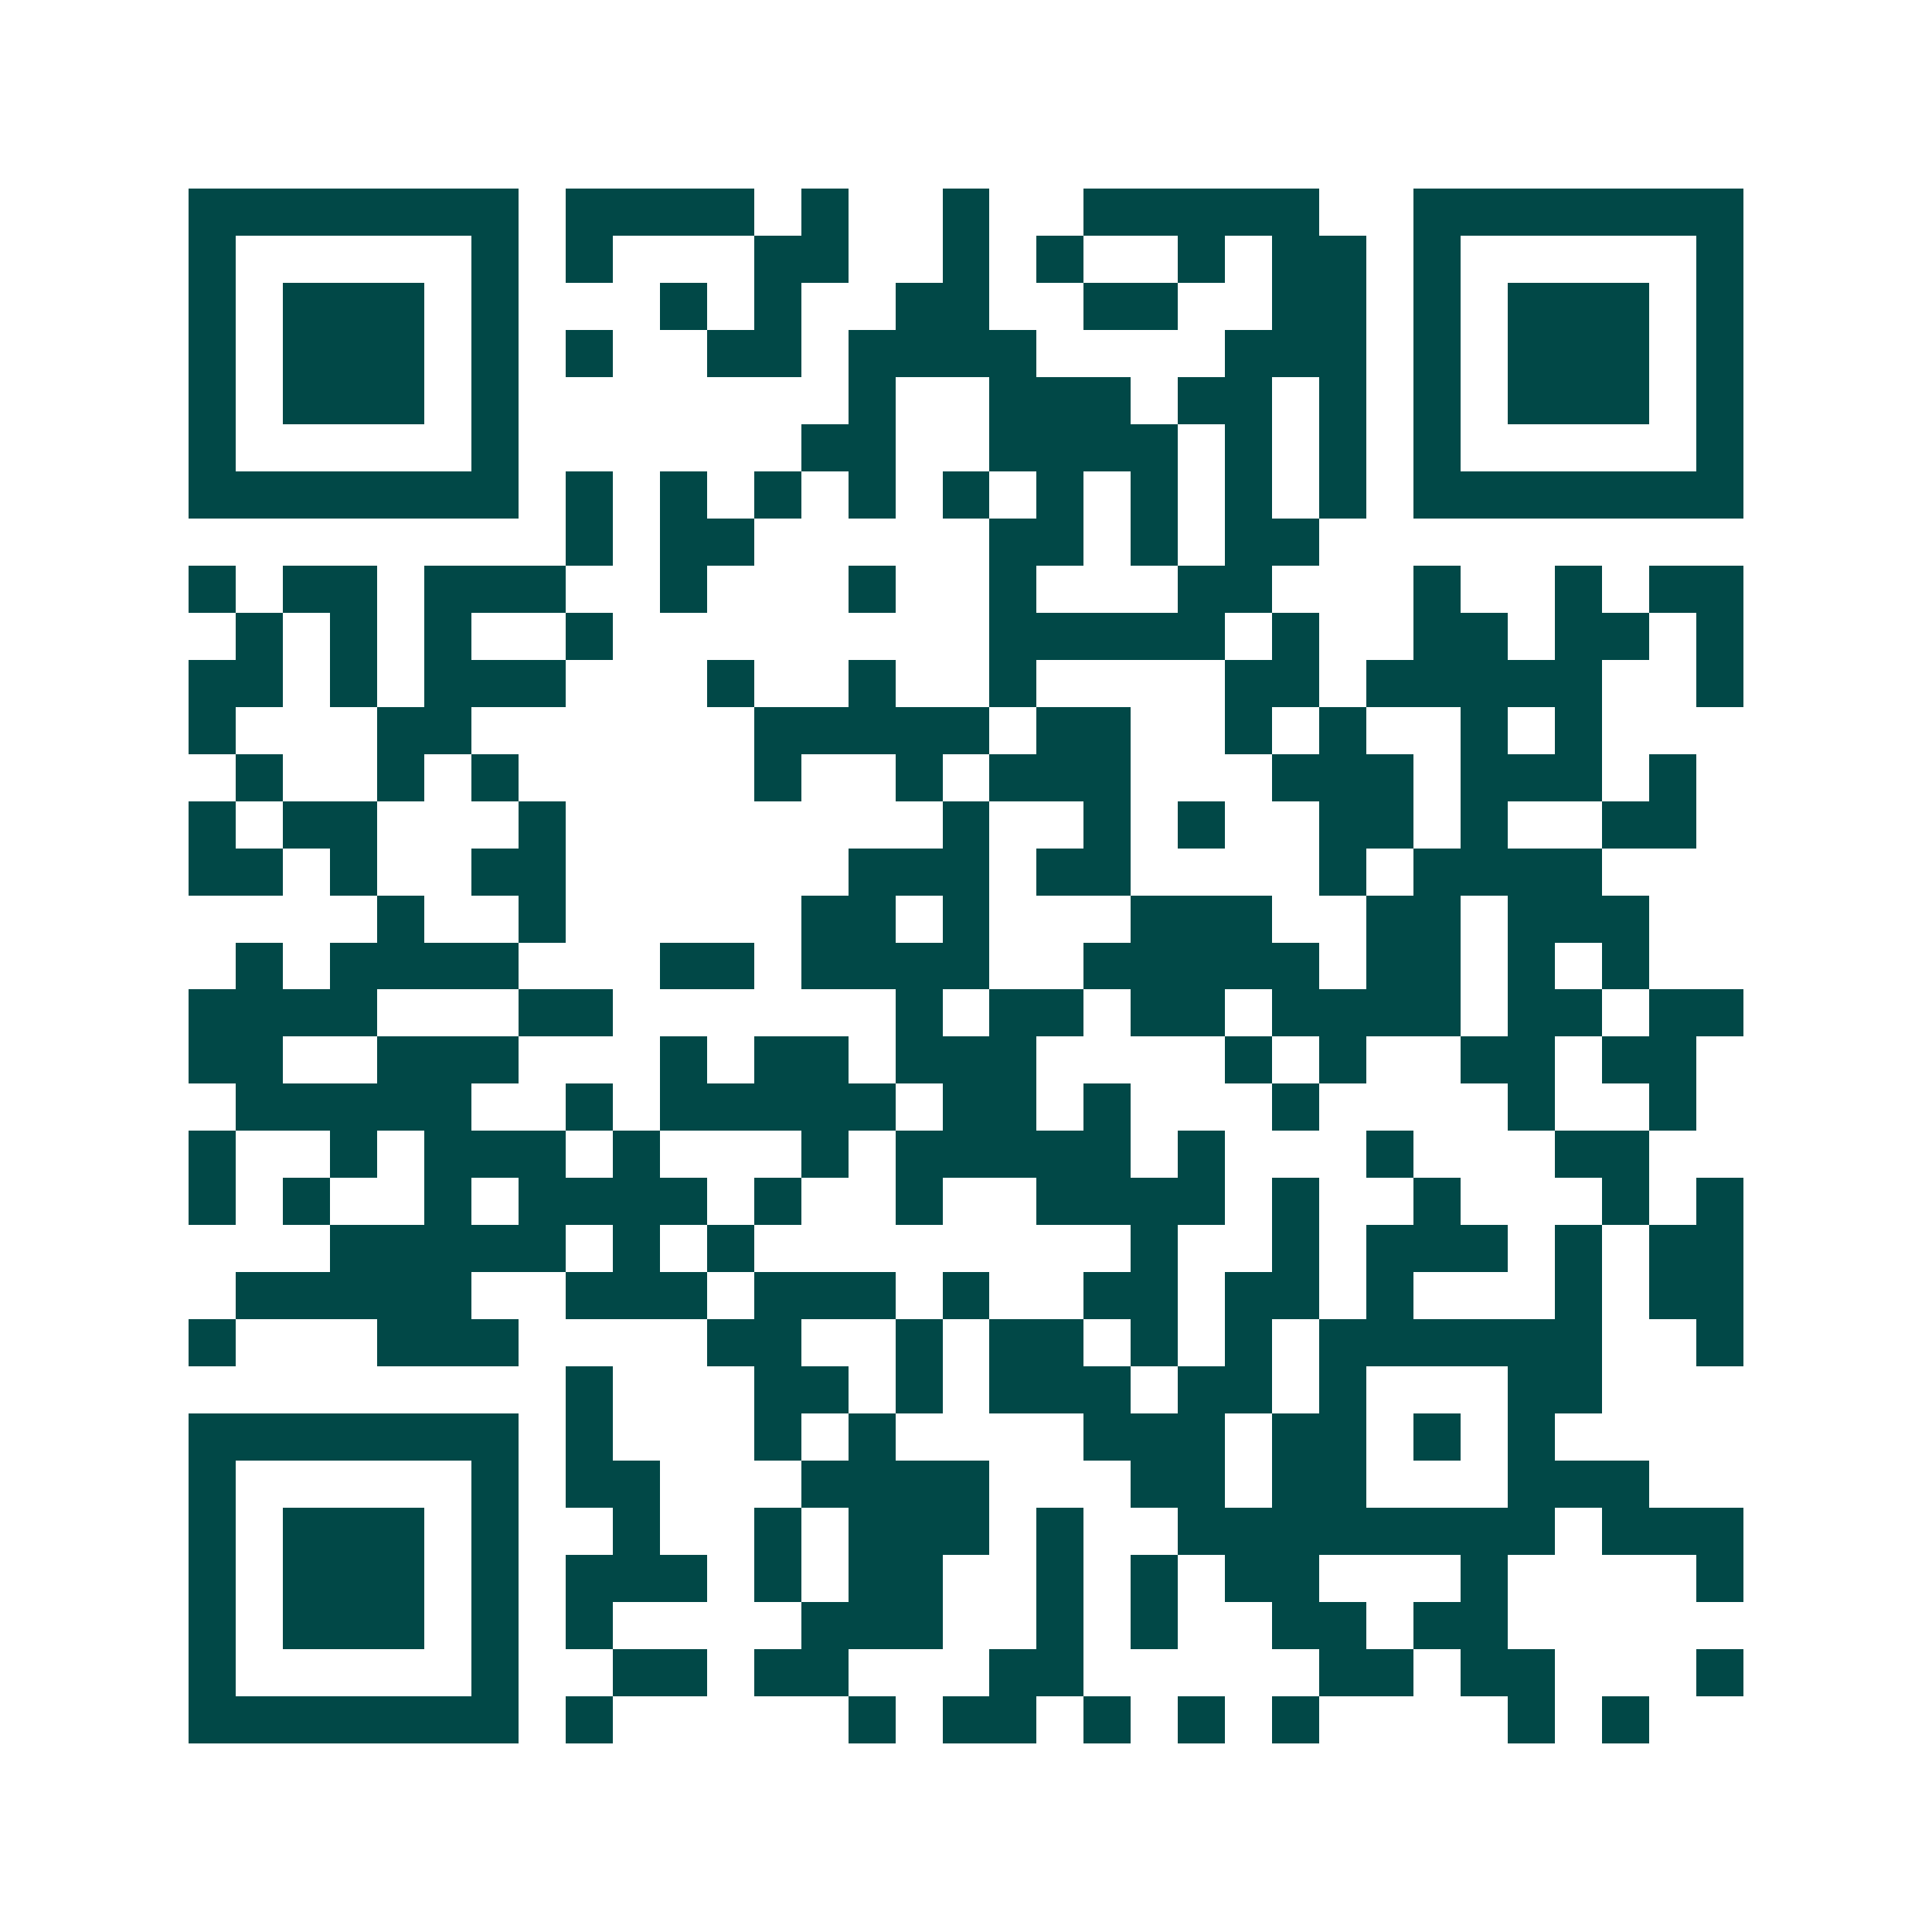 <svg xmlns="http://www.w3.org/2000/svg" width="200" height="200" viewBox="0 0 41 41" shape-rendering="crispEdges"><path fill="#ffffff" d="M0 0h41v41H0z"/><path stroke="#014847" d="M4 4.5h7m1 0h4m1 0h1m2 0h1m2 0h5m2 0h7M4 5.5h1m5 0h1m1 0h1m3 0h2m2 0h1m1 0h1m2 0h1m1 0h2m1 0h1m5 0h1M4 6.5h1m1 0h3m1 0h1m3 0h1m1 0h1m2 0h2m2 0h2m2 0h2m1 0h1m1 0h3m1 0h1M4 7.5h1m1 0h3m1 0h1m1 0h1m2 0h2m1 0h4m4 0h3m1 0h1m1 0h3m1 0h1M4 8.5h1m1 0h3m1 0h1m7 0h1m2 0h3m1 0h2m1 0h1m1 0h1m1 0h3m1 0h1M4 9.5h1m5 0h1m6 0h2m2 0h4m1 0h1m1 0h1m1 0h1m5 0h1M4 10.5h7m1 0h1m1 0h1m1 0h1m1 0h1m1 0h1m1 0h1m1 0h1m1 0h1m1 0h1m1 0h7M12 11.5h1m1 0h2m5 0h2m1 0h1m1 0h2M4 12.5h1m1 0h2m1 0h3m2 0h1m3 0h1m2 0h1m3 0h2m3 0h1m2 0h1m1 0h2M5 13.5h1m1 0h1m1 0h1m2 0h1m8 0h5m1 0h1m2 0h2m1 0h2m1 0h1M4 14.5h2m1 0h1m1 0h3m3 0h1m2 0h1m2 0h1m4 0h2m1 0h5m2 0h1M4 15.5h1m3 0h2m6 0h5m1 0h2m2 0h1m1 0h1m2 0h1m1 0h1M5 16.5h1m2 0h1m1 0h1m5 0h1m2 0h1m1 0h3m3 0h3m1 0h3m1 0h1M4 17.5h1m1 0h2m3 0h1m8 0h1m2 0h1m1 0h1m2 0h2m1 0h1m2 0h2M4 18.5h2m1 0h1m2 0h2m6 0h3m1 0h2m4 0h1m1 0h4M8 19.5h1m2 0h1m5 0h2m1 0h1m3 0h3m2 0h2m1 0h3M5 20.5h1m1 0h4m3 0h2m1 0h4m2 0h5m1 0h2m1 0h1m1 0h1M4 21.5h4m3 0h2m6 0h1m1 0h2m1 0h2m1 0h4m1 0h2m1 0h2M4 22.5h2m2 0h3m3 0h1m1 0h2m1 0h3m4 0h1m1 0h1m2 0h2m1 0h2M5 23.5h5m2 0h1m1 0h5m1 0h2m1 0h1m3 0h1m4 0h1m2 0h1M4 24.5h1m2 0h1m1 0h3m1 0h1m3 0h1m1 0h5m1 0h1m3 0h1m3 0h2M4 25.5h1m1 0h1m2 0h1m1 0h4m1 0h1m2 0h1m2 0h4m1 0h1m2 0h1m3 0h1m1 0h1M7 26.5h5m1 0h1m1 0h1m8 0h1m2 0h1m1 0h3m1 0h1m1 0h2M5 27.5h5m2 0h3m1 0h3m1 0h1m2 0h2m1 0h2m1 0h1m3 0h1m1 0h2M4 28.5h1m3 0h3m4 0h2m2 0h1m1 0h2m1 0h1m1 0h1m1 0h6m2 0h1M12 29.5h1m3 0h2m1 0h1m1 0h3m1 0h2m1 0h1m3 0h2M4 30.5h7m1 0h1m3 0h1m1 0h1m4 0h3m1 0h2m1 0h1m1 0h1M4 31.5h1m5 0h1m1 0h2m3 0h4m3 0h2m1 0h2m3 0h3M4 32.5h1m1 0h3m1 0h1m2 0h1m2 0h1m1 0h3m1 0h1m2 0h8m1 0h3M4 33.5h1m1 0h3m1 0h1m1 0h3m1 0h1m1 0h2m2 0h1m1 0h1m1 0h2m3 0h1m4 0h1M4 34.5h1m1 0h3m1 0h1m1 0h1m4 0h3m2 0h1m1 0h1m2 0h2m1 0h2M4 35.5h1m5 0h1m2 0h2m1 0h2m3 0h2m5 0h2m1 0h2m3 0h1M4 36.5h7m1 0h1m5 0h1m1 0h2m1 0h1m1 0h1m1 0h1m4 0h1m1 0h1"/></svg>
